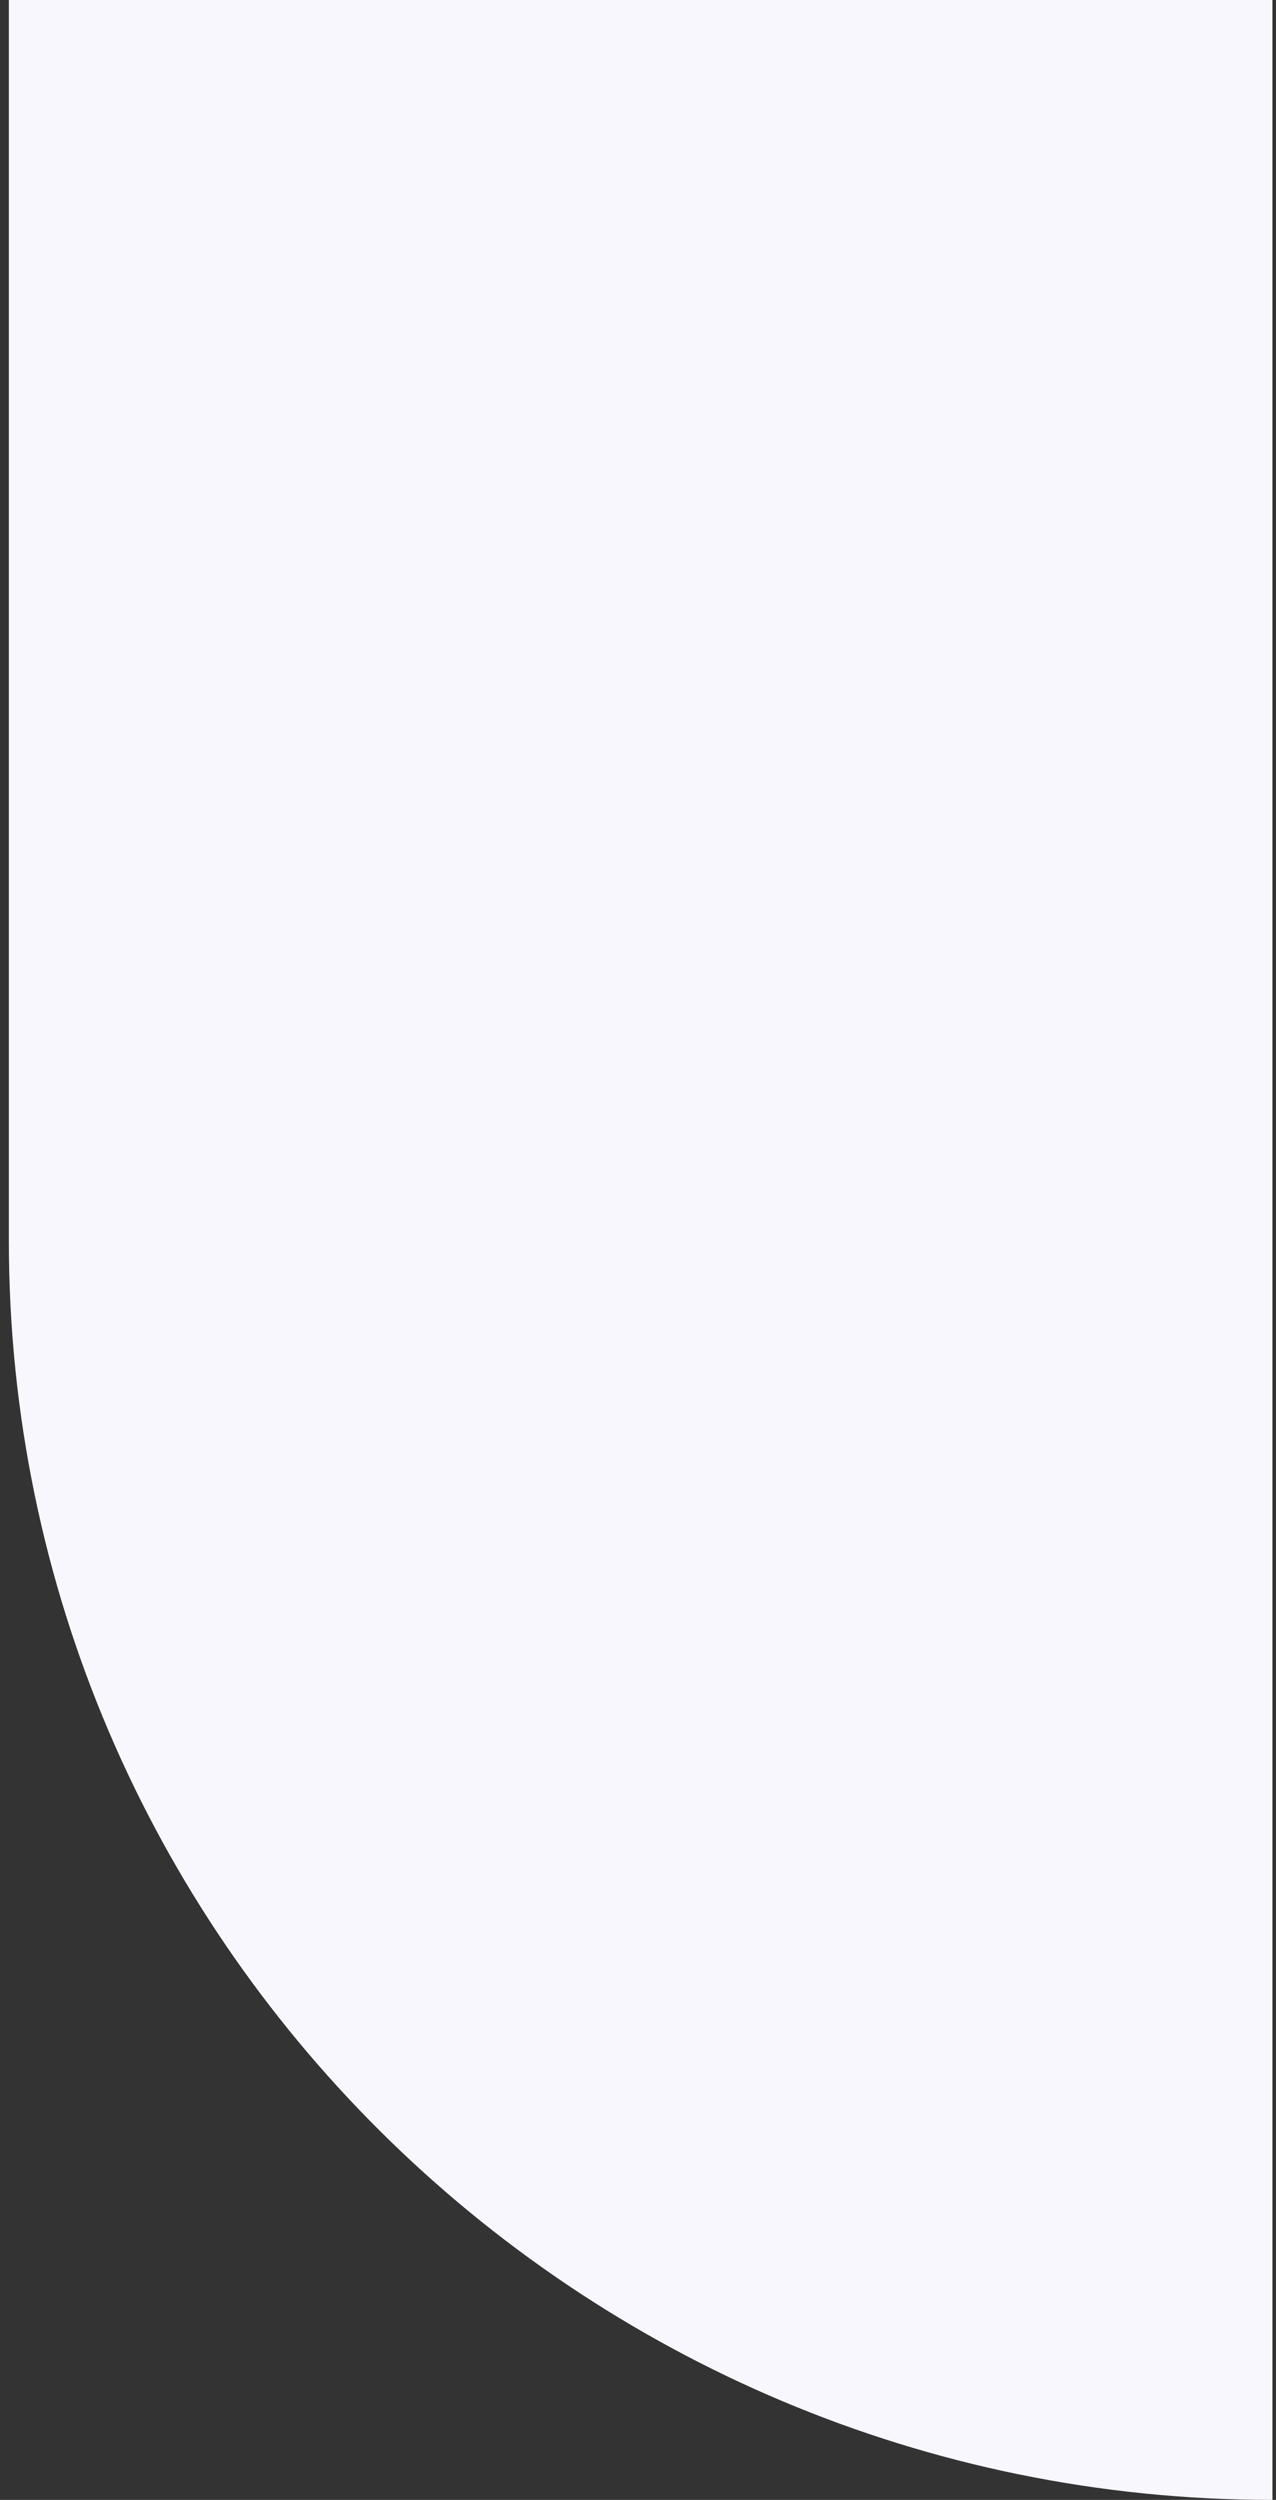 <?xml version="1.0" encoding="utf-8"?>
<!-- Generator: Adobe Illustrator 26.5.0, SVG Export Plug-In . SVG Version: 6.00 Build 0)  -->
<svg version="1.1" id="Capa_1" xmlns="http://www.w3.org/2000/svg" xmlns:xlink="http://www.w3.org/1999/xlink" x="0px" y="0px"
	 viewBox="0 0 72 141" style="enable-background:new 0 0 72 141;" xml:space="preserve">
<rect x="0" y="0" width="72" height="141" fill="#333333" stroke="none"/>
<style type="text/css">
	.st0{clip-path:url(#SVGID_00000053504435415611898960000004602435669071385016_);fill:#F9F7FE;}
</style>
<g>
	<defs>
		<path id="SVGID_1_" d="M142.5,70.5c0,38.9-31.8,70.5-70.7,70.5c-39.2,0-71.3-31.8-71.3-71V0H72C110.9,0,142.5,31.6,142.5,70.5z"/>
	</defs>
	<clipPath id="SVGID_00000156588433951699821170000001284094252605331381_">
		<use xlink:href="#SVGID_1_"  style="overflow:visible;"/>
	</clipPath>
	
		<rect x="0.5" y="0" style="clip-path:url(#SVGID_00000156588433951699821170000001284094252605331381_);fill:#F9F7FE;" width="71.3" height="141"/>
</g>
</svg>
